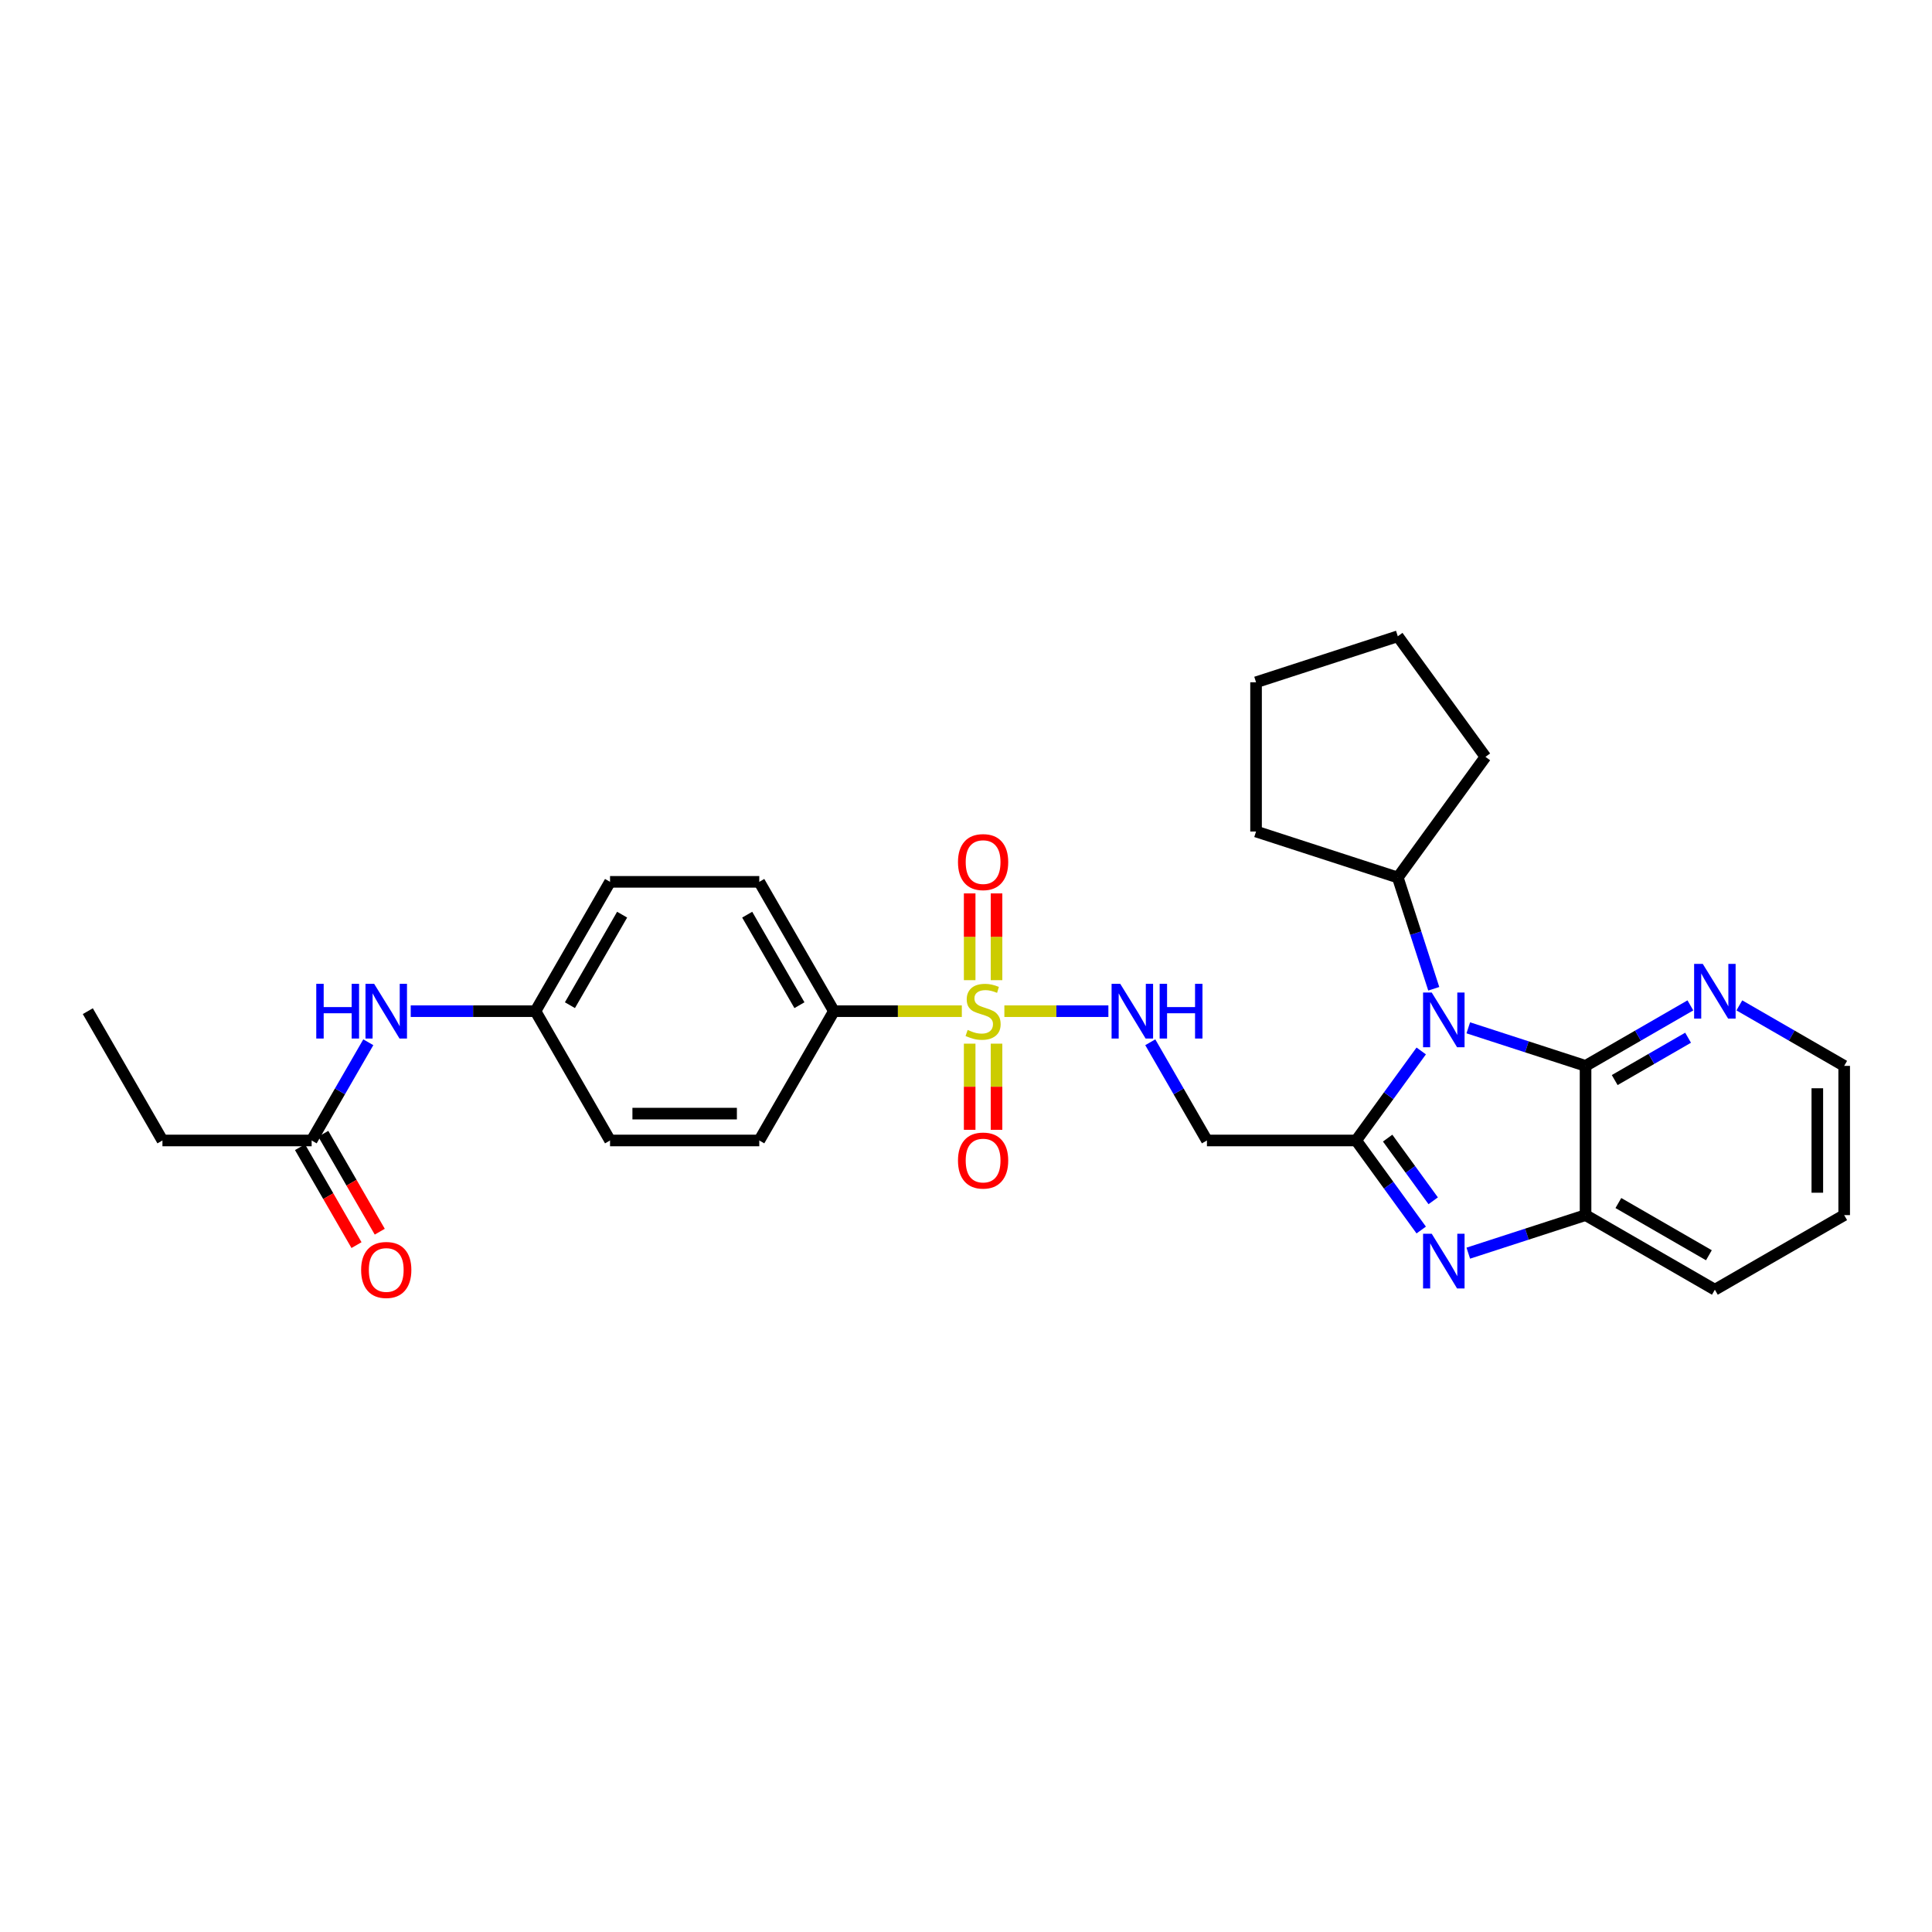 <?xml version='1.0' encoding='iso-8859-1'?>
<svg version='1.1' baseProfile='full'
              xmlns='http://www.w3.org/2000/svg'
                      xmlns:rdkit='http://www.rdkit.org/xml'
                      xmlns:xlink='http://www.w3.org/1999/xlink'
                  xml:space='preserve'
width='1000px' height='1000px' viewBox='0 0 1000 1000'>
<!-- END OF HEADER -->
<rect style='opacity:1.0;fill:#FFFFFF;stroke:none' width='1000' height='1000' x='0' y='0'> </rect>
<path class='bond-0' d='M 701.947,590.306 L 718.784,567.14' style='fill:none;fill-rule:evenodd;stroke:#000000;stroke-width:6px;stroke-linecap:butt;stroke-linejoin:miter;stroke-opacity:1' />
<path class='bond-0' d='M 718.784,567.14 L 735.622,543.974' style='fill:none;fill-rule:evenodd;stroke:#0000FF;stroke-width:6px;stroke-linecap:butt;stroke-linejoin:miter;stroke-opacity:1' />
<path class='bond-2' d='M 701.947,590.306 L 718.786,613.48' style='fill:none;fill-rule:evenodd;stroke:#000000;stroke-width:6px;stroke-linecap:butt;stroke-linejoin:miter;stroke-opacity:1' />
<path class='bond-2' d='M 718.786,613.48 L 735.624,636.654' style='fill:none;fill-rule:evenodd;stroke:#0000FF;stroke-width:6px;stroke-linecap:butt;stroke-linejoin:miter;stroke-opacity:1' />
<path class='bond-2' d='M 718.246,589.086 L 730.033,605.308' style='fill:none;fill-rule:evenodd;stroke:#000000;stroke-width:6px;stroke-linecap:butt;stroke-linejoin:miter;stroke-opacity:1' />
<path class='bond-2' d='M 730.033,605.308 L 741.82,621.529' style='fill:none;fill-rule:evenodd;stroke:#0000FF;stroke-width:6px;stroke-linecap:butt;stroke-linejoin:miter;stroke-opacity:1' />
<path class='bond-5' d='M 701.947,590.306 L 624.704,590.306' style='fill:none;fill-rule:evenodd;stroke:#000000;stroke-width:6px;stroke-linecap:butt;stroke-linejoin:miter;stroke-opacity:1' />
<path class='bond-3' d='M 759.984,531.996 L 790.332,541.846' style='fill:none;fill-rule:evenodd;stroke:#0000FF;stroke-width:6px;stroke-linecap:butt;stroke-linejoin:miter;stroke-opacity:1' />
<path class='bond-3' d='M 790.332,541.846 L 820.681,551.696' style='fill:none;fill-rule:evenodd;stroke:#000000;stroke-width:6px;stroke-linecap:butt;stroke-linejoin:miter;stroke-opacity:1' />
<path class='bond-12' d='M 742.112,511.789 L 732.804,482.991' style='fill:none;fill-rule:evenodd;stroke:#0000FF;stroke-width:6px;stroke-linecap:butt;stroke-linejoin:miter;stroke-opacity:1' />
<path class='bond-12' d='M 732.804,482.991 L 723.496,454.194' style='fill:none;fill-rule:evenodd;stroke:#000000;stroke-width:6px;stroke-linecap:butt;stroke-linejoin:miter;stroke-opacity:1' />
<path class='bond-1' d='M 519.862,523.382 L 546.78,523.382' style='fill:none;fill-rule:evenodd;stroke:#CCCC00;stroke-width:6px;stroke-linecap:butt;stroke-linejoin:miter;stroke-opacity:1' />
<path class='bond-1' d='M 546.78,523.382 L 573.698,523.382' style='fill:none;fill-rule:evenodd;stroke:#0000FF;stroke-width:6px;stroke-linecap:butt;stroke-linejoin:miter;stroke-opacity:1' />
<path class='bond-7' d='M 497.84,523.382 L 464.732,523.382' style='fill:none;fill-rule:evenodd;stroke:#CCCC00;stroke-width:6px;stroke-linecap:butt;stroke-linejoin:miter;stroke-opacity:1' />
<path class='bond-7' d='M 464.732,523.382 L 431.624,523.382' style='fill:none;fill-rule:evenodd;stroke:#000000;stroke-width:6px;stroke-linecap:butt;stroke-linejoin:miter;stroke-opacity:1' />
<path class='bond-9' d='M 501.9,540.193 L 501.9,562.49' style='fill:none;fill-rule:evenodd;stroke:#CCCC00;stroke-width:6px;stroke-linecap:butt;stroke-linejoin:miter;stroke-opacity:1' />
<path class='bond-9' d='M 501.9,562.49 L 501.9,584.787' style='fill:none;fill-rule:evenodd;stroke:#FF0000;stroke-width:6px;stroke-linecap:butt;stroke-linejoin:miter;stroke-opacity:1' />
<path class='bond-9' d='M 515.802,540.193 L 515.802,562.49' style='fill:none;fill-rule:evenodd;stroke:#CCCC00;stroke-width:6px;stroke-linecap:butt;stroke-linejoin:miter;stroke-opacity:1' />
<path class='bond-9' d='M 515.802,562.49 L 515.802,584.787' style='fill:none;fill-rule:evenodd;stroke:#FF0000;stroke-width:6px;stroke-linecap:butt;stroke-linejoin:miter;stroke-opacity:1' />
<path class='bond-10' d='M 515.802,507.331 L 515.802,484.88' style='fill:none;fill-rule:evenodd;stroke:#CCCC00;stroke-width:6px;stroke-linecap:butt;stroke-linejoin:miter;stroke-opacity:1' />
<path class='bond-10' d='M 515.802,484.88 L 515.802,462.429' style='fill:none;fill-rule:evenodd;stroke:#FF0000;stroke-width:6px;stroke-linecap:butt;stroke-linejoin:miter;stroke-opacity:1' />
<path class='bond-10' d='M 501.9,507.331 L 501.9,484.88' style='fill:none;fill-rule:evenodd;stroke:#CCCC00;stroke-width:6px;stroke-linecap:butt;stroke-linejoin:miter;stroke-opacity:1' />
<path class='bond-10' d='M 501.9,484.88 L 501.9,462.429' style='fill:none;fill-rule:evenodd;stroke:#FF0000;stroke-width:6px;stroke-linecap:butt;stroke-linejoin:miter;stroke-opacity:1' />
<path class='bond-4' d='M 759.984,648.633 L 790.332,638.786' style='fill:none;fill-rule:evenodd;stroke:#0000FF;stroke-width:6px;stroke-linecap:butt;stroke-linejoin:miter;stroke-opacity:1' />
<path class='bond-4' d='M 790.332,638.786 L 820.681,628.939' style='fill:none;fill-rule:evenodd;stroke:#000000;stroke-width:6px;stroke-linecap:butt;stroke-linejoin:miter;stroke-opacity:1' />
<path class='bond-8' d='M 820.681,551.696 L 847.811,536.04' style='fill:none;fill-rule:evenodd;stroke:#000000;stroke-width:6px;stroke-linecap:butt;stroke-linejoin:miter;stroke-opacity:1' />
<path class='bond-8' d='M 847.811,536.04 L 874.941,520.384' style='fill:none;fill-rule:evenodd;stroke:#0000FF;stroke-width:6px;stroke-linecap:butt;stroke-linejoin:miter;stroke-opacity:1' />
<path class='bond-8' d='M 835.769,559.041 L 854.76,548.081' style='fill:none;fill-rule:evenodd;stroke:#000000;stroke-width:6px;stroke-linecap:butt;stroke-linejoin:miter;stroke-opacity:1' />
<path class='bond-8' d='M 854.76,548.081 L 873.751,537.122' style='fill:none;fill-rule:evenodd;stroke:#0000FF;stroke-width:6px;stroke-linecap:butt;stroke-linejoin:miter;stroke-opacity:1' />
<path class='bond-29' d='M 820.681,551.696 L 820.681,628.939' style='fill:none;fill-rule:evenodd;stroke:#000000;stroke-width:6px;stroke-linecap:butt;stroke-linejoin:miter;stroke-opacity:1' />
<path class='bond-20' d='M 820.681,628.939 L 887.613,667.549' style='fill:none;fill-rule:evenodd;stroke:#000000;stroke-width:6px;stroke-linecap:butt;stroke-linejoin:miter;stroke-opacity:1' />
<path class='bond-20' d='M 837.668,622.688 L 884.52,649.715' style='fill:none;fill-rule:evenodd;stroke:#000000;stroke-width:6px;stroke-linecap:butt;stroke-linejoin:miter;stroke-opacity:1' />
<path class='bond-6' d='M 624.704,590.306 L 610.041,564.89' style='fill:none;fill-rule:evenodd;stroke:#000000;stroke-width:6px;stroke-linecap:butt;stroke-linejoin:miter;stroke-opacity:1' />
<path class='bond-6' d='M 610.041,564.89 L 595.378,539.473' style='fill:none;fill-rule:evenodd;stroke:#0000FF;stroke-width:6px;stroke-linecap:butt;stroke-linejoin:miter;stroke-opacity:1' />
<path class='bond-15' d='M 431.624,523.382 L 392.998,456.442' style='fill:none;fill-rule:evenodd;stroke:#000000;stroke-width:6px;stroke-linecap:butt;stroke-linejoin:miter;stroke-opacity:1' />
<path class='bond-15' d='M 413.788,520.289 L 386.75,473.431' style='fill:none;fill-rule:evenodd;stroke:#000000;stroke-width:6px;stroke-linecap:butt;stroke-linejoin:miter;stroke-opacity:1' />
<path class='bond-16' d='M 431.624,523.382 L 392.998,590.306' style='fill:none;fill-rule:evenodd;stroke:#000000;stroke-width:6px;stroke-linecap:butt;stroke-linejoin:miter;stroke-opacity:1' />
<path class='bond-21' d='M 900.285,520.384 L 927.415,536.04' style='fill:none;fill-rule:evenodd;stroke:#0000FF;stroke-width:6px;stroke-linecap:butt;stroke-linejoin:miter;stroke-opacity:1' />
<path class='bond-21' d='M 927.415,536.04 L 954.545,551.696' style='fill:none;fill-rule:evenodd;stroke:#000000;stroke-width:6px;stroke-linecap:butt;stroke-linejoin:miter;stroke-opacity:1' />
<path class='bond-11' d='M 161.308,590.306 L 175.971,564.89' style='fill:none;fill-rule:evenodd;stroke:#000000;stroke-width:6px;stroke-linecap:butt;stroke-linejoin:miter;stroke-opacity:1' />
<path class='bond-11' d='M 175.971,564.89 L 190.634,539.473' style='fill:none;fill-rule:evenodd;stroke:#0000FF;stroke-width:6px;stroke-linecap:butt;stroke-linejoin:miter;stroke-opacity:1' />
<path class='bond-14' d='M 155.286,593.779 L 169.904,619.123' style='fill:none;fill-rule:evenodd;stroke:#000000;stroke-width:6px;stroke-linecap:butt;stroke-linejoin:miter;stroke-opacity:1' />
<path class='bond-14' d='M 169.904,619.123 L 184.522,644.467' style='fill:none;fill-rule:evenodd;stroke:#FF0000;stroke-width:6px;stroke-linecap:butt;stroke-linejoin:miter;stroke-opacity:1' />
<path class='bond-14' d='M 167.329,586.833 L 181.947,612.177' style='fill:none;fill-rule:evenodd;stroke:#000000;stroke-width:6px;stroke-linecap:butt;stroke-linejoin:miter;stroke-opacity:1' />
<path class='bond-14' d='M 181.947,612.177 L 196.565,637.521' style='fill:none;fill-rule:evenodd;stroke:#FF0000;stroke-width:6px;stroke-linecap:butt;stroke-linejoin:miter;stroke-opacity:1' />
<path class='bond-22' d='M 161.308,590.306 L 84.08,590.306' style='fill:none;fill-rule:evenodd;stroke:#000000;stroke-width:6px;stroke-linecap:butt;stroke-linejoin:miter;stroke-opacity:1' />
<path class='bond-23' d='M 723.496,454.194 L 768.864,391.75' style='fill:none;fill-rule:evenodd;stroke:#000000;stroke-width:6px;stroke-linecap:butt;stroke-linejoin:miter;stroke-opacity:1' />
<path class='bond-24' d='M 723.496,454.194 L 650.13,430.39' style='fill:none;fill-rule:evenodd;stroke:#000000;stroke-width:6px;stroke-linecap:butt;stroke-linejoin:miter;stroke-opacity:1' />
<path class='bond-13' d='M 212.589,523.382 L 244.875,523.382' style='fill:none;fill-rule:evenodd;stroke:#0000FF;stroke-width:6px;stroke-linecap:butt;stroke-linejoin:miter;stroke-opacity:1' />
<path class='bond-13' d='M 244.875,523.382 L 277.161,523.382' style='fill:none;fill-rule:evenodd;stroke:#000000;stroke-width:6px;stroke-linecap:butt;stroke-linejoin:miter;stroke-opacity:1' />
<path class='bond-19' d='M 392.998,456.442 L 315.755,456.442' style='fill:none;fill-rule:evenodd;stroke:#000000;stroke-width:6px;stroke-linecap:butt;stroke-linejoin:miter;stroke-opacity:1' />
<path class='bond-18' d='M 392.998,590.306 L 315.755,590.306' style='fill:none;fill-rule:evenodd;stroke:#000000;stroke-width:6px;stroke-linecap:butt;stroke-linejoin:miter;stroke-opacity:1' />
<path class='bond-18' d='M 381.412,576.404 L 327.342,576.404' style='fill:none;fill-rule:evenodd;stroke:#000000;stroke-width:6px;stroke-linecap:butt;stroke-linejoin:miter;stroke-opacity:1' />
<path class='bond-17' d='M 277.161,523.382 L 315.755,456.442' style='fill:none;fill-rule:evenodd;stroke:#000000;stroke-width:6px;stroke-linecap:butt;stroke-linejoin:miter;stroke-opacity:1' />
<path class='bond-17' d='M 294.994,520.285 L 322.01,473.427' style='fill:none;fill-rule:evenodd;stroke:#000000;stroke-width:6px;stroke-linecap:butt;stroke-linejoin:miter;stroke-opacity:1' />
<path class='bond-32' d='M 277.161,523.382 L 315.755,590.306' style='fill:none;fill-rule:evenodd;stroke:#000000;stroke-width:6px;stroke-linecap:butt;stroke-linejoin:miter;stroke-opacity:1' />
<path class='bond-25' d='M 887.613,667.549 L 954.545,628.939' style='fill:none;fill-rule:evenodd;stroke:#000000;stroke-width:6px;stroke-linecap:butt;stroke-linejoin:miter;stroke-opacity:1' />
<path class='bond-30' d='M 954.545,551.696 L 954.545,628.939' style='fill:none;fill-rule:evenodd;stroke:#000000;stroke-width:6px;stroke-linecap:butt;stroke-linejoin:miter;stroke-opacity:1' />
<path class='bond-30' d='M 940.643,563.283 L 940.643,617.353' style='fill:none;fill-rule:evenodd;stroke:#000000;stroke-width:6px;stroke-linecap:butt;stroke-linejoin:miter;stroke-opacity:1' />
<path class='bond-26' d='M 84.08,590.306 L 45.455,523.382' style='fill:none;fill-rule:evenodd;stroke:#000000;stroke-width:6px;stroke-linecap:butt;stroke-linejoin:miter;stroke-opacity:1' />
<path class='bond-28' d='M 768.864,391.75 L 723.496,329.336' style='fill:none;fill-rule:evenodd;stroke:#000000;stroke-width:6px;stroke-linecap:butt;stroke-linejoin:miter;stroke-opacity:1' />
<path class='bond-27' d='M 650.13,430.39 L 650.13,353.147' style='fill:none;fill-rule:evenodd;stroke:#000000;stroke-width:6px;stroke-linecap:butt;stroke-linejoin:miter;stroke-opacity:1' />
<path class='bond-31' d='M 650.13,353.147 L 723.496,329.336' style='fill:none;fill-rule:evenodd;stroke:#000000;stroke-width:6px;stroke-linecap:butt;stroke-linejoin:miter;stroke-opacity:1' />
<path  class='atom-1' d='M 741.055 513.725
L 750.335 528.725
Q 751.255 530.205, 752.735 532.885
Q 754.215 535.565, 754.295 535.725
L 754.295 513.725
L 758.055 513.725
L 758.055 542.045
L 754.175 542.045
L 744.215 525.645
Q 743.055 523.725, 741.815 521.525
Q 740.615 519.325, 740.255 518.645
L 740.255 542.045
L 736.575 542.045
L 736.575 513.725
L 741.055 513.725
' fill='#0000FF'/>
<path  class='atom-2' d='M 500.851 533.102
Q 501.171 533.222, 502.491 533.782
Q 503.811 534.342, 505.251 534.702
Q 506.731 535.022, 508.171 535.022
Q 510.851 535.022, 512.411 533.742
Q 513.971 532.422, 513.971 530.142
Q 513.971 528.582, 513.171 527.622
Q 512.411 526.662, 511.211 526.142
Q 510.011 525.622, 508.011 525.022
Q 505.491 524.262, 503.971 523.542
Q 502.491 522.822, 501.411 521.302
Q 500.371 519.782, 500.371 517.222
Q 500.371 513.662, 502.771 511.462
Q 505.211 509.262, 510.011 509.262
Q 513.291 509.262, 517.011 510.822
L 516.091 513.902
Q 512.691 512.502, 510.131 512.502
Q 507.371 512.502, 505.851 513.662
Q 504.331 514.782, 504.371 516.742
Q 504.371 518.262, 505.131 519.182
Q 505.931 520.102, 507.051 520.622
Q 508.211 521.142, 510.131 521.742
Q 512.691 522.542, 514.211 523.342
Q 515.731 524.142, 516.811 525.782
Q 517.931 527.382, 517.931 530.142
Q 517.931 534.062, 515.291 536.182
Q 512.691 538.262, 508.331 538.262
Q 505.811 538.262, 503.891 537.702
Q 502.011 537.182, 499.771 536.262
L 500.851 533.102
' fill='#CCCC00'/>
<path  class='atom-3' d='M 741.055 638.583
L 750.335 653.583
Q 751.255 655.063, 752.735 657.743
Q 754.215 660.423, 754.295 660.583
L 754.295 638.583
L 758.055 638.583
L 758.055 666.903
L 754.175 666.903
L 744.215 650.503
Q 743.055 648.583, 741.815 646.383
Q 740.615 644.183, 740.255 643.503
L 740.255 666.903
L 736.575 666.903
L 736.575 638.583
L 741.055 638.583
' fill='#0000FF'/>
<path  class='atom-7' d='M 579.834 509.222
L 589.114 524.222
Q 590.034 525.702, 591.514 528.382
Q 592.994 531.062, 593.074 531.222
L 593.074 509.222
L 596.834 509.222
L 596.834 537.542
L 592.954 537.542
L 582.994 521.142
Q 581.834 519.222, 580.594 517.022
Q 579.394 514.822, 579.034 514.142
L 579.034 537.542
L 575.354 537.542
L 575.354 509.222
L 579.834 509.222
' fill='#0000FF'/>
<path  class='atom-7' d='M 600.234 509.222
L 604.074 509.222
L 604.074 521.262
L 618.554 521.262
L 618.554 509.222
L 622.394 509.222
L 622.394 537.542
L 618.554 537.542
L 618.554 524.462
L 604.074 524.462
L 604.074 537.542
L 600.234 537.542
L 600.234 509.222
' fill='#0000FF'/>
<path  class='atom-9' d='M 881.353 498.911
L 890.633 513.911
Q 891.553 515.391, 893.033 518.071
Q 894.513 520.751, 894.593 520.911
L 894.593 498.911
L 898.353 498.911
L 898.353 527.231
L 894.473 527.231
L 884.513 510.831
Q 883.353 508.911, 882.113 506.711
Q 880.913 504.511, 880.553 503.831
L 880.553 527.231
L 876.873 527.231
L 876.873 498.911
L 881.353 498.911
' fill='#0000FF'/>
<path  class='atom-10' d='M 495.851 600.697
Q 495.851 593.897, 499.211 590.097
Q 502.571 586.297, 508.851 586.297
Q 515.131 586.297, 518.491 590.097
Q 521.851 593.897, 521.851 600.697
Q 521.851 607.577, 518.451 611.497
Q 515.051 615.377, 508.851 615.377
Q 502.611 615.377, 499.211 611.497
Q 495.851 607.617, 495.851 600.697
M 508.851 612.177
Q 513.171 612.177, 515.491 609.297
Q 517.851 606.377, 517.851 600.697
Q 517.851 595.137, 515.491 592.337
Q 513.171 589.497, 508.851 589.497
Q 504.531 589.497, 502.171 592.297
Q 499.851 595.097, 499.851 600.697
Q 499.851 606.417, 502.171 609.297
Q 504.531 612.177, 508.851 612.177
' fill='#FF0000'/>
<path  class='atom-11' d='M 495.851 446.219
Q 495.851 439.419, 499.211 435.619
Q 502.571 431.819, 508.851 431.819
Q 515.131 431.819, 518.491 435.619
Q 521.851 439.419, 521.851 446.219
Q 521.851 453.099, 518.451 457.019
Q 515.051 460.899, 508.851 460.899
Q 502.611 460.899, 499.211 457.019
Q 495.851 453.139, 495.851 446.219
M 508.851 457.699
Q 513.171 457.699, 515.491 454.819
Q 517.851 451.899, 517.851 446.219
Q 517.851 440.659, 515.491 437.859
Q 513.171 435.019, 508.851 435.019
Q 504.531 435.019, 502.171 437.819
Q 499.851 440.619, 499.851 446.219
Q 499.851 451.939, 502.171 454.819
Q 504.531 457.699, 508.851 457.699
' fill='#FF0000'/>
<path  class='atom-14' d='M 163.698 509.222
L 167.538 509.222
L 167.538 521.262
L 182.018 521.262
L 182.018 509.222
L 185.858 509.222
L 185.858 537.542
L 182.018 537.542
L 182.018 524.462
L 167.538 524.462
L 167.538 537.542
L 163.698 537.542
L 163.698 509.222
' fill='#0000FF'/>
<path  class='atom-14' d='M 193.658 509.222
L 202.938 524.222
Q 203.858 525.702, 205.338 528.382
Q 206.818 531.062, 206.898 531.222
L 206.898 509.222
L 210.658 509.222
L 210.658 537.542
L 206.778 537.542
L 196.818 521.142
Q 195.658 519.222, 194.418 517.022
Q 193.218 514.822, 192.858 514.142
L 192.858 537.542
L 189.178 537.542
L 189.178 509.222
L 193.658 509.222
' fill='#0000FF'/>
<path  class='atom-15' d='M 186.918 657.326
Q 186.918 650.526, 190.278 646.726
Q 193.638 642.926, 199.918 642.926
Q 206.198 642.926, 209.558 646.726
Q 212.918 650.526, 212.918 657.326
Q 212.918 664.206, 209.518 668.126
Q 206.118 672.006, 199.918 672.006
Q 193.678 672.006, 190.278 668.126
Q 186.918 664.246, 186.918 657.326
M 199.918 668.806
Q 204.238 668.806, 206.558 665.926
Q 208.918 663.006, 208.918 657.326
Q 208.918 651.766, 206.558 648.966
Q 204.238 646.126, 199.918 646.126
Q 195.598 646.126, 193.238 648.926
Q 190.918 651.726, 190.918 657.326
Q 190.918 663.046, 193.238 665.926
Q 195.598 668.806, 199.918 668.806
' fill='#FF0000'/>
</svg>
